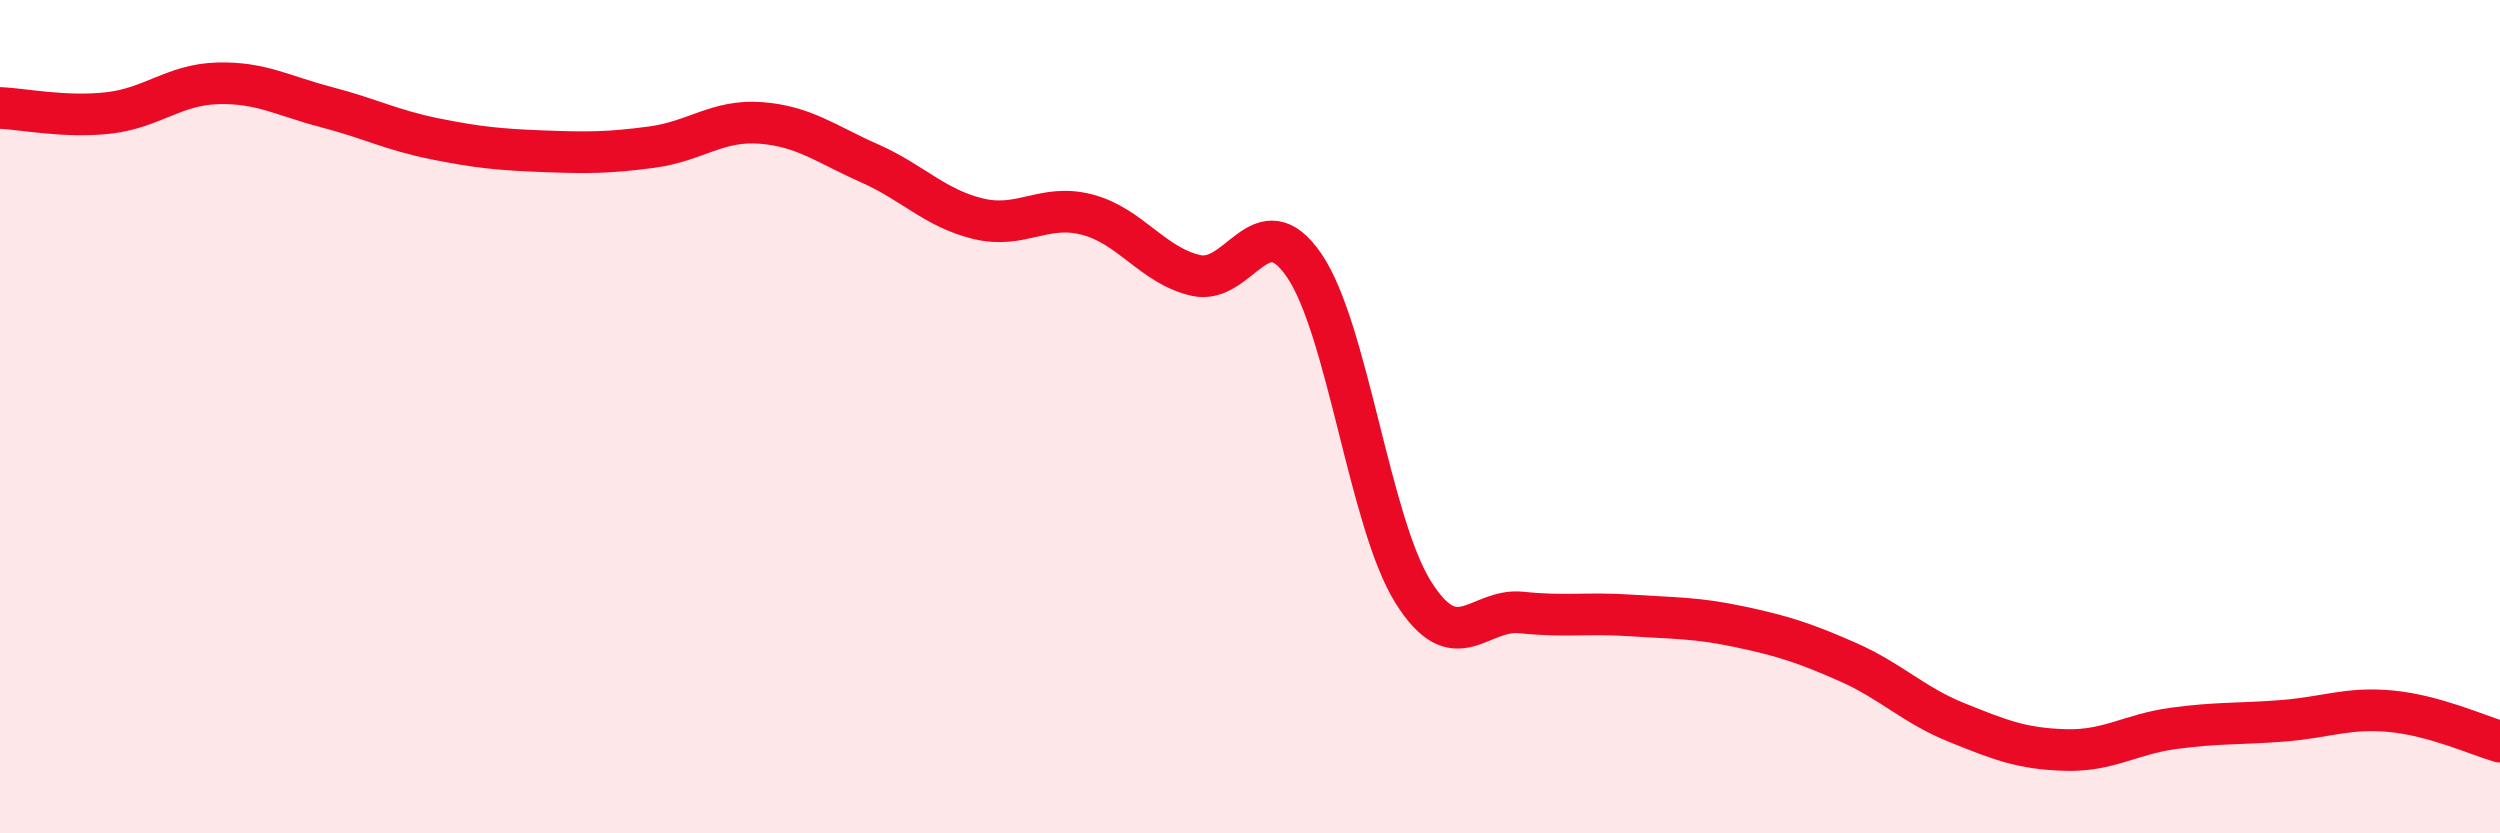 
    <svg width="60" height="20" viewBox="0 0 60 20" xmlns="http://www.w3.org/2000/svg">
      <path
        d="M 0,2.59 C 0.52,2.61 1.57,2.83 2.61,2.71 C 3.65,2.59 4.18,2.03 5.22,2 C 6.26,1.97 6.79,2.3 7.83,2.57 C 8.87,2.84 9.39,3.12 10.43,3.33 C 11.47,3.54 12,3.59 13.04,3.63 C 14.08,3.67 14.61,3.67 15.65,3.53 C 16.69,3.39 17.22,2.87 18.26,2.95 C 19.3,3.03 19.83,3.46 20.87,3.92 C 21.91,4.38 22.44,5 23.48,5.25 C 24.52,5.5 25.05,4.88 26.09,5.15 C 27.13,5.42 27.66,6.37 28.7,6.61 C 29.74,6.85 30.26,4.85 31.3,6.37 C 32.34,7.89 32.87,12.53 33.91,14.2 C 34.95,15.87 35.48,14.59 36.52,14.7 C 37.56,14.81 38.09,14.7 39.13,14.77 C 40.17,14.84 40.7,14.82 41.74,15.04 C 42.78,15.26 43.31,15.43 44.35,15.89 C 45.39,16.35 45.92,16.92 46.96,17.34 C 48,17.76 48.53,17.97 49.57,18 C 50.61,18.03 51.13,17.62 52.17,17.48 C 53.21,17.34 53.74,17.38 54.78,17.3 C 55.82,17.22 56.35,16.97 57.39,17.07 C 58.43,17.17 59.48,17.65 60,17.8L60 20L0 20Z"
        fill="#EB0A25"
        opacity="0.1"
        stroke-linecap="round"
        stroke-linejoin="round"
      />
      <path
        d="M 0,2.59 C 0.52,2.61 1.57,2.83 2.61,2.71 C 3.65,2.59 4.18,2.03 5.22,2 C 6.26,1.97 6.79,2.3 7.83,2.57 C 8.87,2.84 9.39,3.12 10.43,3.33 C 11.47,3.54 12,3.59 13.04,3.63 C 14.08,3.67 14.61,3.67 15.65,3.53 C 16.69,3.39 17.22,2.87 18.26,2.95 C 19.3,3.03 19.83,3.46 20.87,3.92 C 21.91,4.38 22.44,5 23.48,5.25 C 24.52,5.5 25.05,4.88 26.09,5.15 C 27.13,5.42 27.66,6.37 28.7,6.61 C 29.74,6.85 30.26,4.85 31.3,6.37 C 32.34,7.89 32.87,12.53 33.91,14.2 C 34.95,15.87 35.48,14.59 36.52,14.7 C 37.56,14.81 38.09,14.7 39.13,14.77 C 40.17,14.84 40.7,14.82 41.74,15.04 C 42.78,15.26 43.31,15.43 44.35,15.89 C 45.39,16.35 45.92,16.92 46.96,17.34 C 48,17.76 48.53,17.97 49.57,18 C 50.61,18.03 51.13,17.62 52.17,17.48 C 53.21,17.34 53.74,17.38 54.78,17.3 C 55.82,17.22 56.35,16.97 57.39,17.07 C 58.43,17.17 59.48,17.65 60,17.8"
        stroke="#EB0A25"
        stroke-width="1"
        fill="none"
        stroke-linecap="round"
        stroke-linejoin="round"
      />
    </svg>
  